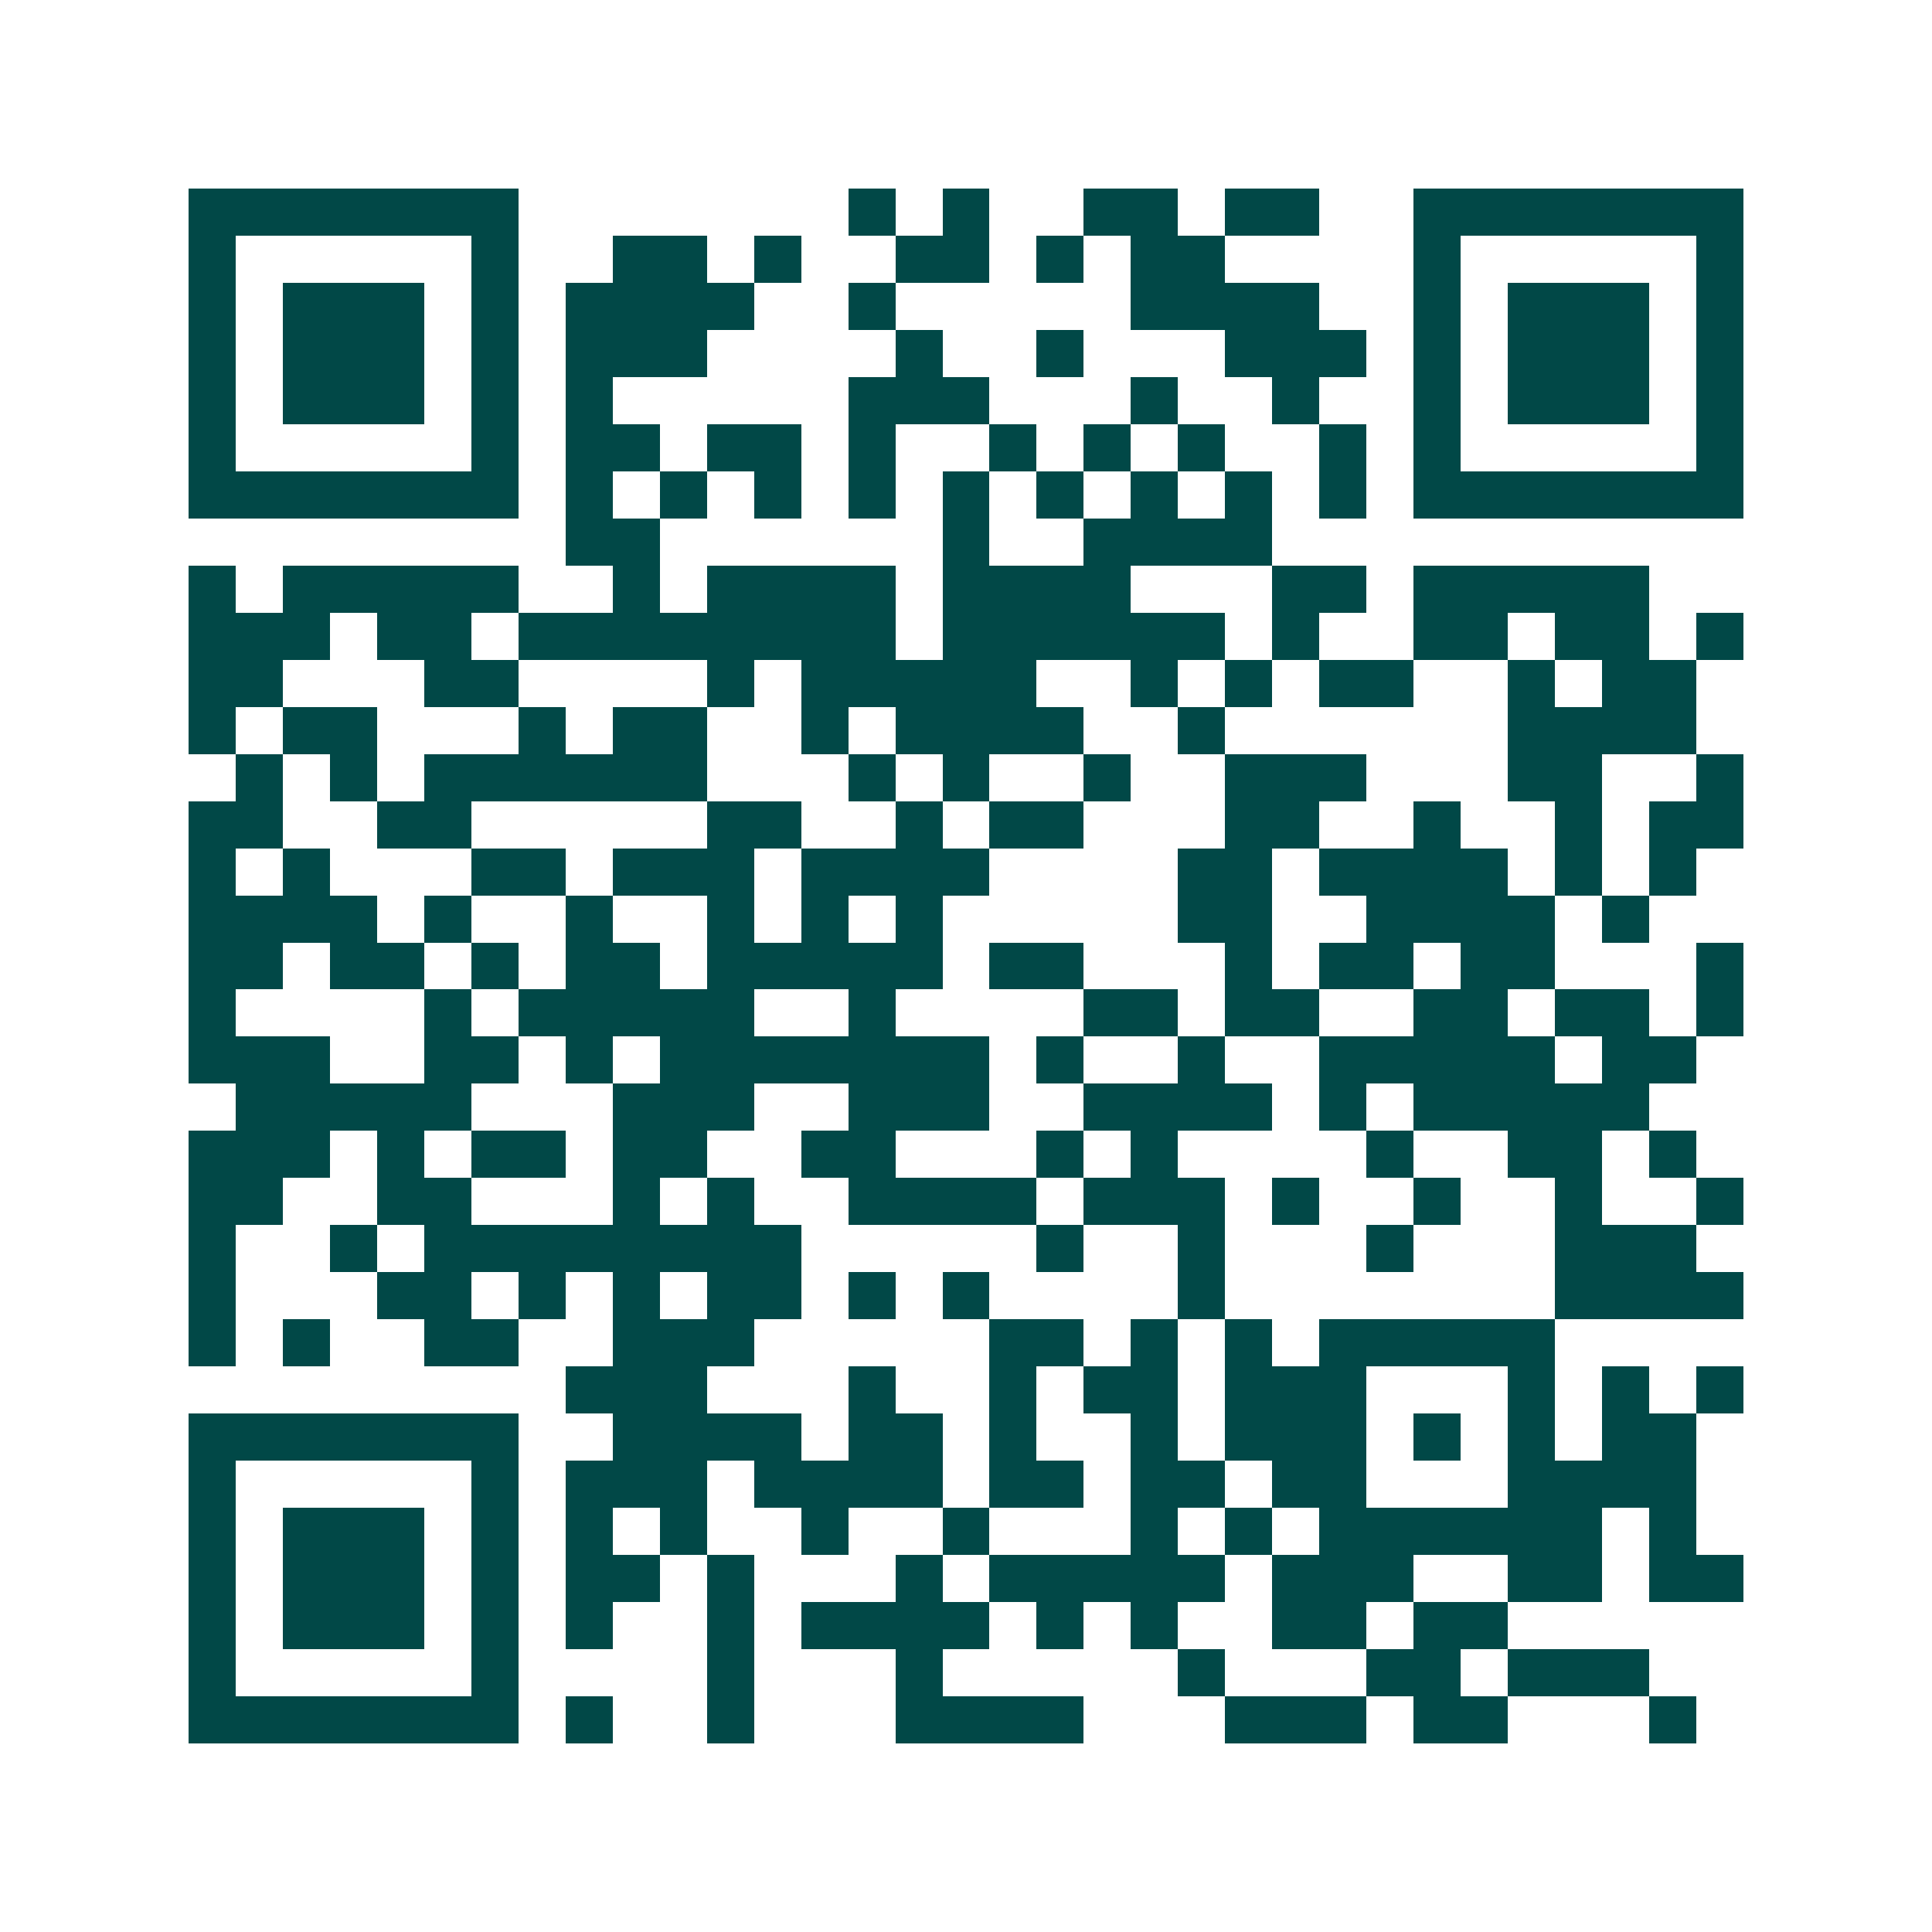 <svg xmlns="http://www.w3.org/2000/svg" width="200" height="200" viewBox="0 0 41 41" shape-rendering="crispEdges"><path fill="#ffffff" d="M0 0h41v41H0z"/><path stroke="#014847" d="M4 4.5h7m7 0h1m1 0h1m2 0h2m1 0h2m2 0h7M4 5.5h1m5 0h1m2 0h2m1 0h1m2 0h2m1 0h1m1 0h2m4 0h1m5 0h1M4 6.5h1m1 0h3m1 0h1m1 0h4m2 0h1m5 0h4m2 0h1m1 0h3m1 0h1M4 7.5h1m1 0h3m1 0h1m1 0h3m4 0h1m2 0h1m3 0h3m1 0h1m1 0h3m1 0h1M4 8.5h1m1 0h3m1 0h1m1 0h1m5 0h3m3 0h1m2 0h1m2 0h1m1 0h3m1 0h1M4 9.5h1m5 0h1m1 0h2m1 0h2m1 0h1m2 0h1m1 0h1m1 0h1m2 0h1m1 0h1m5 0h1M4 10.5h7m1 0h1m1 0h1m1 0h1m1 0h1m1 0h1m1 0h1m1 0h1m1 0h1m1 0h1m1 0h7M12 11.5h2m6 0h1m2 0h4M4 12.5h1m1 0h5m2 0h1m1 0h4m1 0h4m3 0h2m1 0h5M4 13.5h3m1 0h2m1 0h8m1 0h6m1 0h1m2 0h2m1 0h2m1 0h1M4 14.5h2m3 0h2m4 0h1m1 0h5m2 0h1m1 0h1m1 0h2m2 0h1m1 0h2M4 15.5h1m1 0h2m3 0h1m1 0h2m2 0h1m1 0h4m2 0h1m6 0h4M5 16.5h1m1 0h1m1 0h6m3 0h1m1 0h1m2 0h1m2 0h3m3 0h2m2 0h1M4 17.5h2m2 0h2m5 0h2m2 0h1m1 0h2m3 0h2m2 0h1m2 0h1m1 0h2M4 18.5h1m1 0h1m3 0h2m1 0h3m1 0h4m4 0h2m1 0h4m1 0h1m1 0h1M4 19.5h4m1 0h1m2 0h1m2 0h1m1 0h1m1 0h1m5 0h2m2 0h4m1 0h1M4 20.5h2m1 0h2m1 0h1m1 0h2m1 0h5m1 0h2m3 0h1m1 0h2m1 0h2m3 0h1M4 21.5h1m4 0h1m1 0h5m2 0h1m4 0h2m1 0h2m2 0h2m1 0h2m1 0h1M4 22.5h3m2 0h2m1 0h1m1 0h7m1 0h1m2 0h1m2 0h5m1 0h2M5 23.5h5m3 0h3m2 0h3m2 0h4m1 0h1m1 0h5M4 24.5h3m1 0h1m1 0h2m1 0h2m2 0h2m3 0h1m1 0h1m4 0h1m2 0h2m1 0h1M4 25.5h2m2 0h2m3 0h1m1 0h1m2 0h4m1 0h3m1 0h1m2 0h1m2 0h1m2 0h1M4 26.5h1m2 0h1m1 0h8m5 0h1m2 0h1m3 0h1m3 0h3M4 27.5h1m3 0h2m1 0h1m1 0h1m1 0h2m1 0h1m1 0h1m4 0h1m7 0h4M4 28.5h1m1 0h1m2 0h2m2 0h3m5 0h2m1 0h1m1 0h1m1 0h5M12 29.5h3m3 0h1m2 0h1m1 0h2m1 0h3m3 0h1m1 0h1m1 0h1M4 30.5h7m2 0h4m1 0h2m1 0h1m2 0h1m1 0h3m1 0h1m1 0h1m1 0h2M4 31.5h1m5 0h1m1 0h3m1 0h4m1 0h2m1 0h2m1 0h2m3 0h4M4 32.5h1m1 0h3m1 0h1m1 0h1m1 0h1m2 0h1m2 0h1m3 0h1m1 0h1m1 0h6m1 0h1M4 33.5h1m1 0h3m1 0h1m1 0h2m1 0h1m3 0h1m1 0h5m1 0h3m2 0h2m1 0h2M4 34.5h1m1 0h3m1 0h1m1 0h1m2 0h1m1 0h4m1 0h1m1 0h1m2 0h2m1 0h2M4 35.5h1m5 0h1m4 0h1m3 0h1m5 0h1m3 0h2m1 0h3M4 36.5h7m1 0h1m2 0h1m3 0h4m3 0h3m1 0h2m3 0h1"/></svg>
